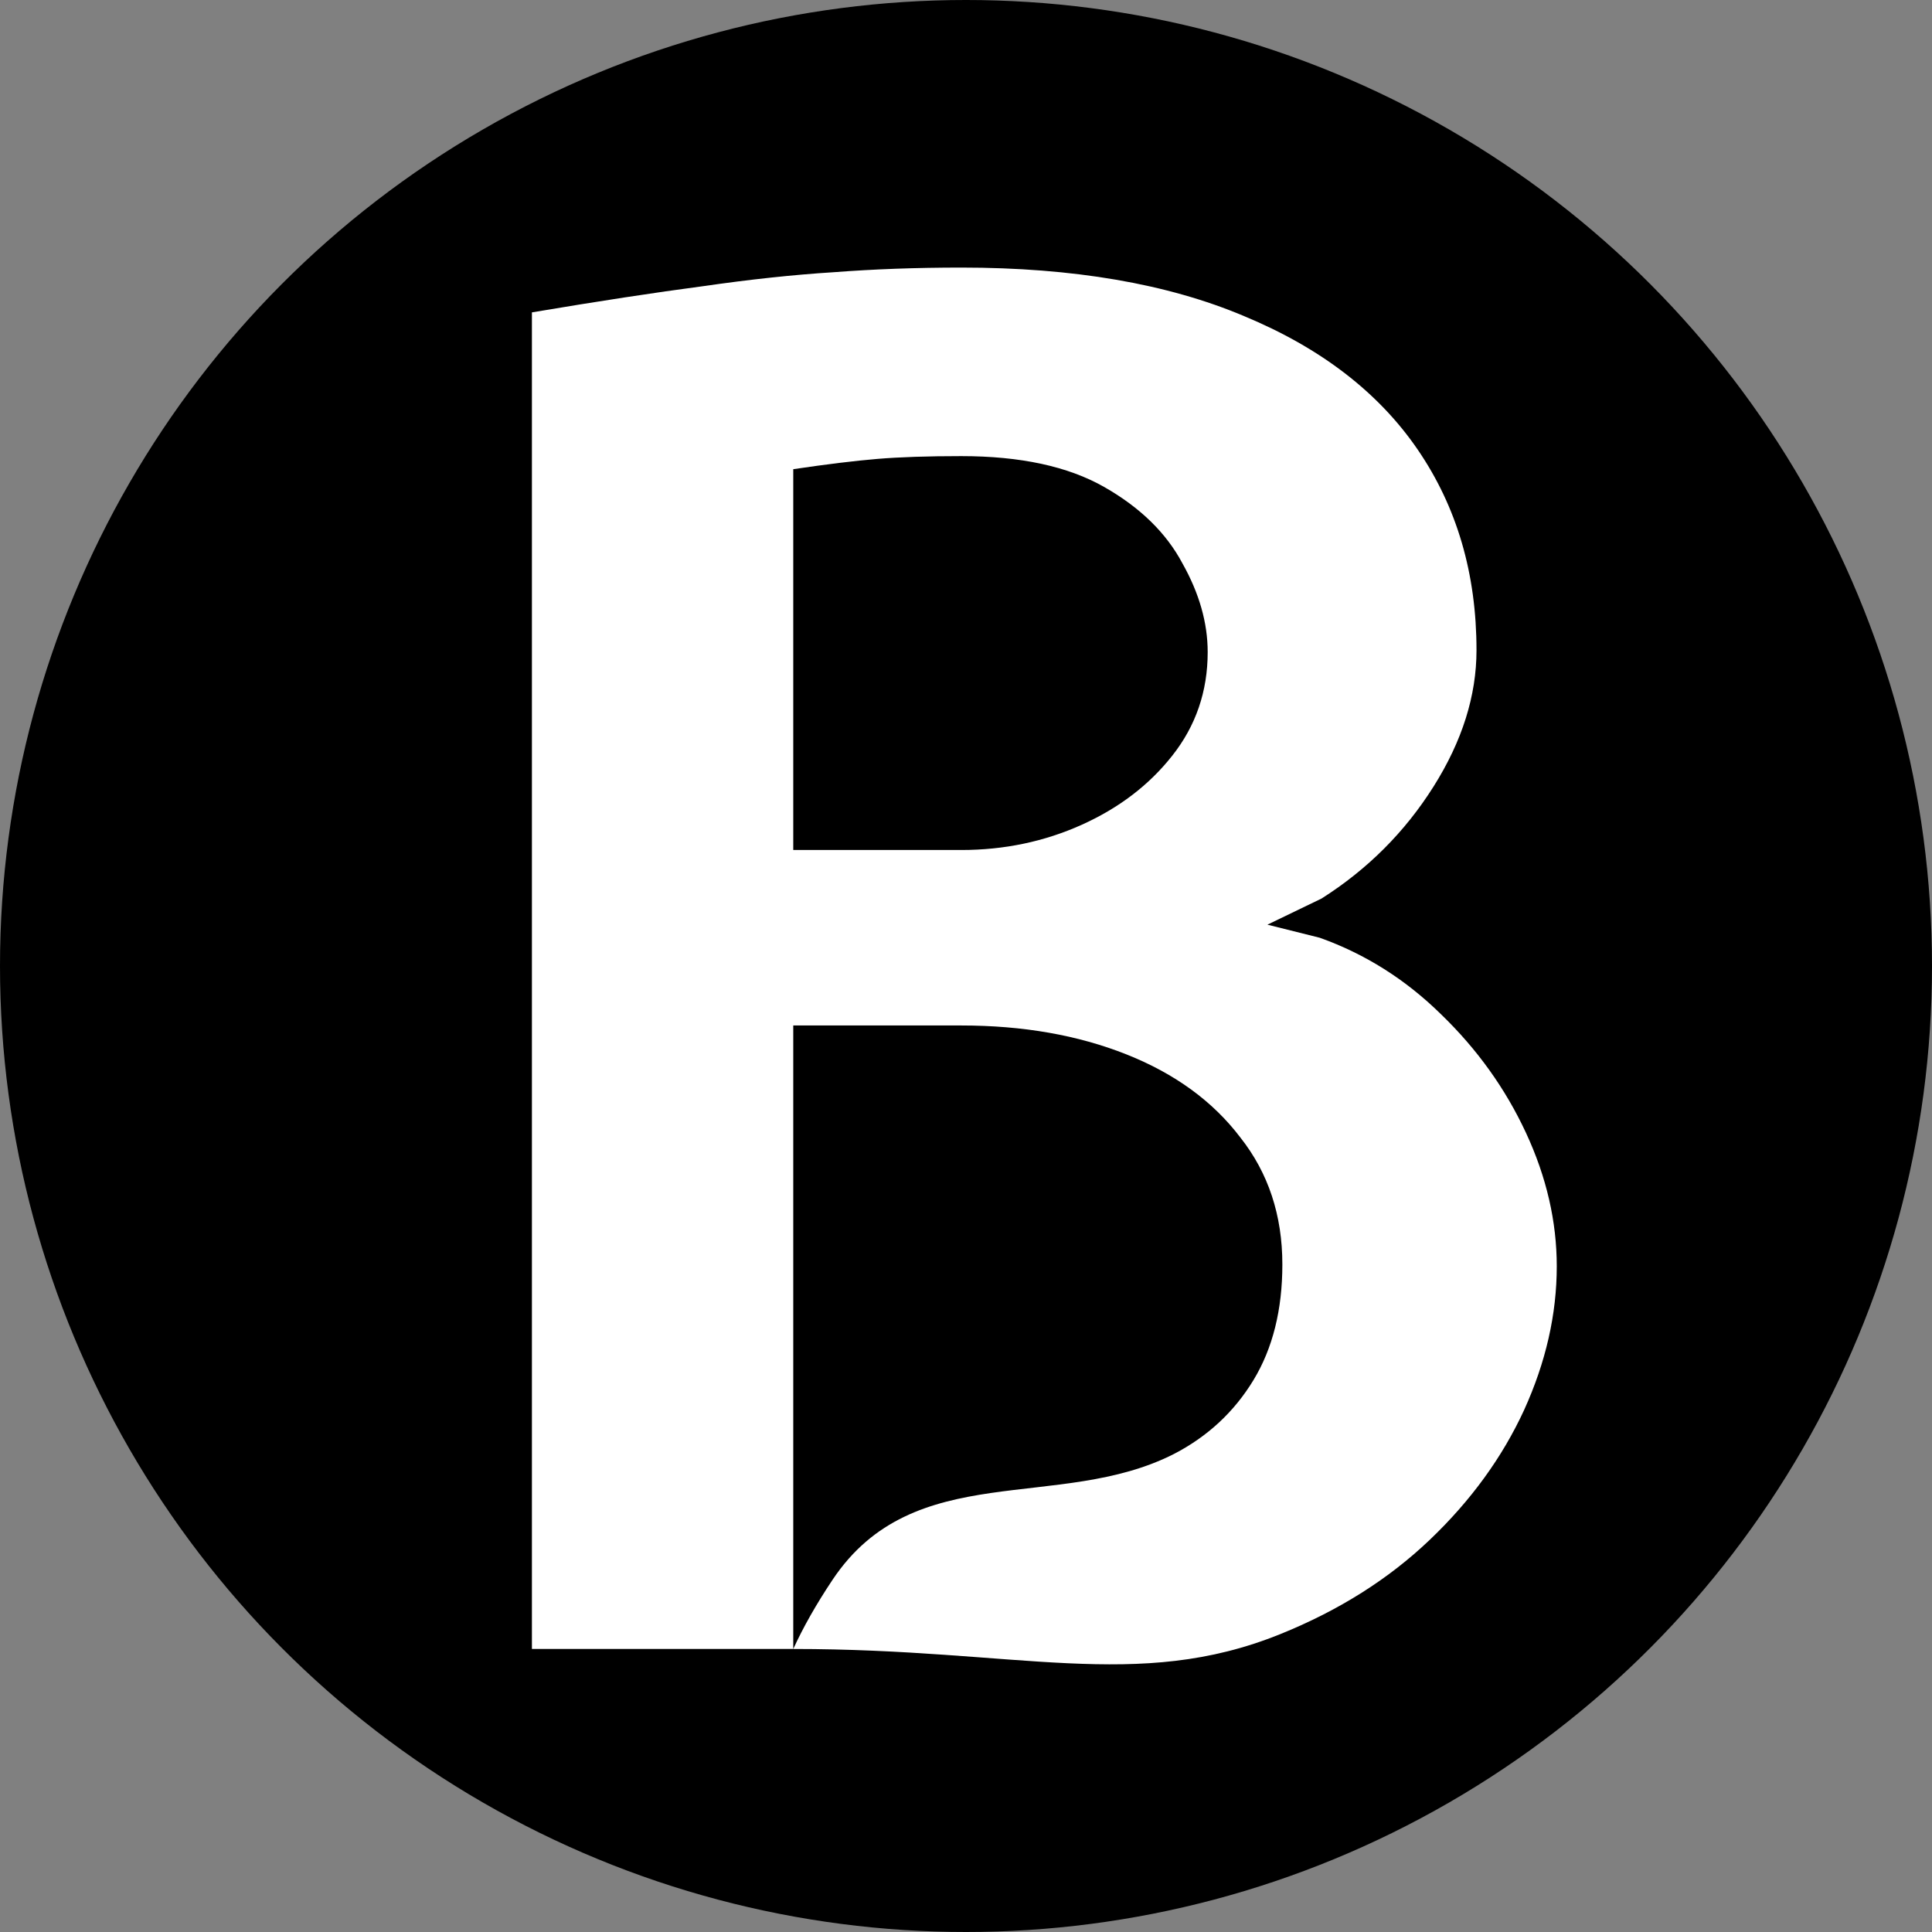 <svg width="200" height="200" viewBox="0 0 200 200" fill="none" xmlns="http://www.w3.org/2000/svg">
<rect x="0" y="0" width="200" height="200" fill="#808080" stroke="none"/>
<circle cx="100" cy="100" r="100" fill="black"/>
<path d="M82.118 170.701C83.149 168.447 84.502 166.063 86.177 163.551C94.615 150.893 109.632 156.574 121.541 150.507C125.019 148.703 127.757 146.159 129.754 142.874C131.75 139.589 132.749 135.595 132.749 130.893C132.749 125.804 131.3 121.423 128.401 117.752C125.567 114.016 121.637 111.149 116.613 109.152C111.588 107.155 105.888 106.157 99.51 106.157H82.118V170.701H55.064V32.337C61.956 31.177 67.85 30.276 72.746 29.631C77.641 28.923 82.15 28.44 86.273 28.182C90.46 27.86 94.873 27.699 99.51 27.699C111.105 27.699 120.864 29.374 128.787 32.723C136.71 36.009 142.701 40.614 146.759 46.541C150.817 52.467 152.847 59.391 152.847 67.314C152.847 72.017 151.365 76.719 148.402 81.421C145.439 86.124 141.574 89.989 136.807 93.016L131.203 95.722L136.614 97.074C141.316 98.749 145.503 101.39 149.175 104.998C152.911 108.605 155.842 112.695 157.968 117.269C160.093 121.842 161.156 126.448 161.156 131.086C161.156 136.046 160.029 141.006 157.774 145.966C155.52 150.861 152.267 155.338 148.015 159.396C143.764 163.455 138.611 166.708 132.556 169.155C117.706 175.158 105.463 170.701 82.118 170.701ZM82.118 87.992H99.51C103.955 87.992 108.11 87.122 111.975 85.383C115.84 83.644 118.964 81.26 121.347 78.233C123.795 75.141 125.019 71.566 125.019 67.508C125.019 64.48 124.149 61.42 122.41 58.328C120.735 55.172 118.03 52.531 114.294 50.405C110.558 48.28 105.63 47.217 99.51 47.217C96.032 47.217 93.133 47.313 90.814 47.507C88.496 47.7 85.597 48.054 82.118 48.57V87.992Z" fill="white"/>
</svg>
